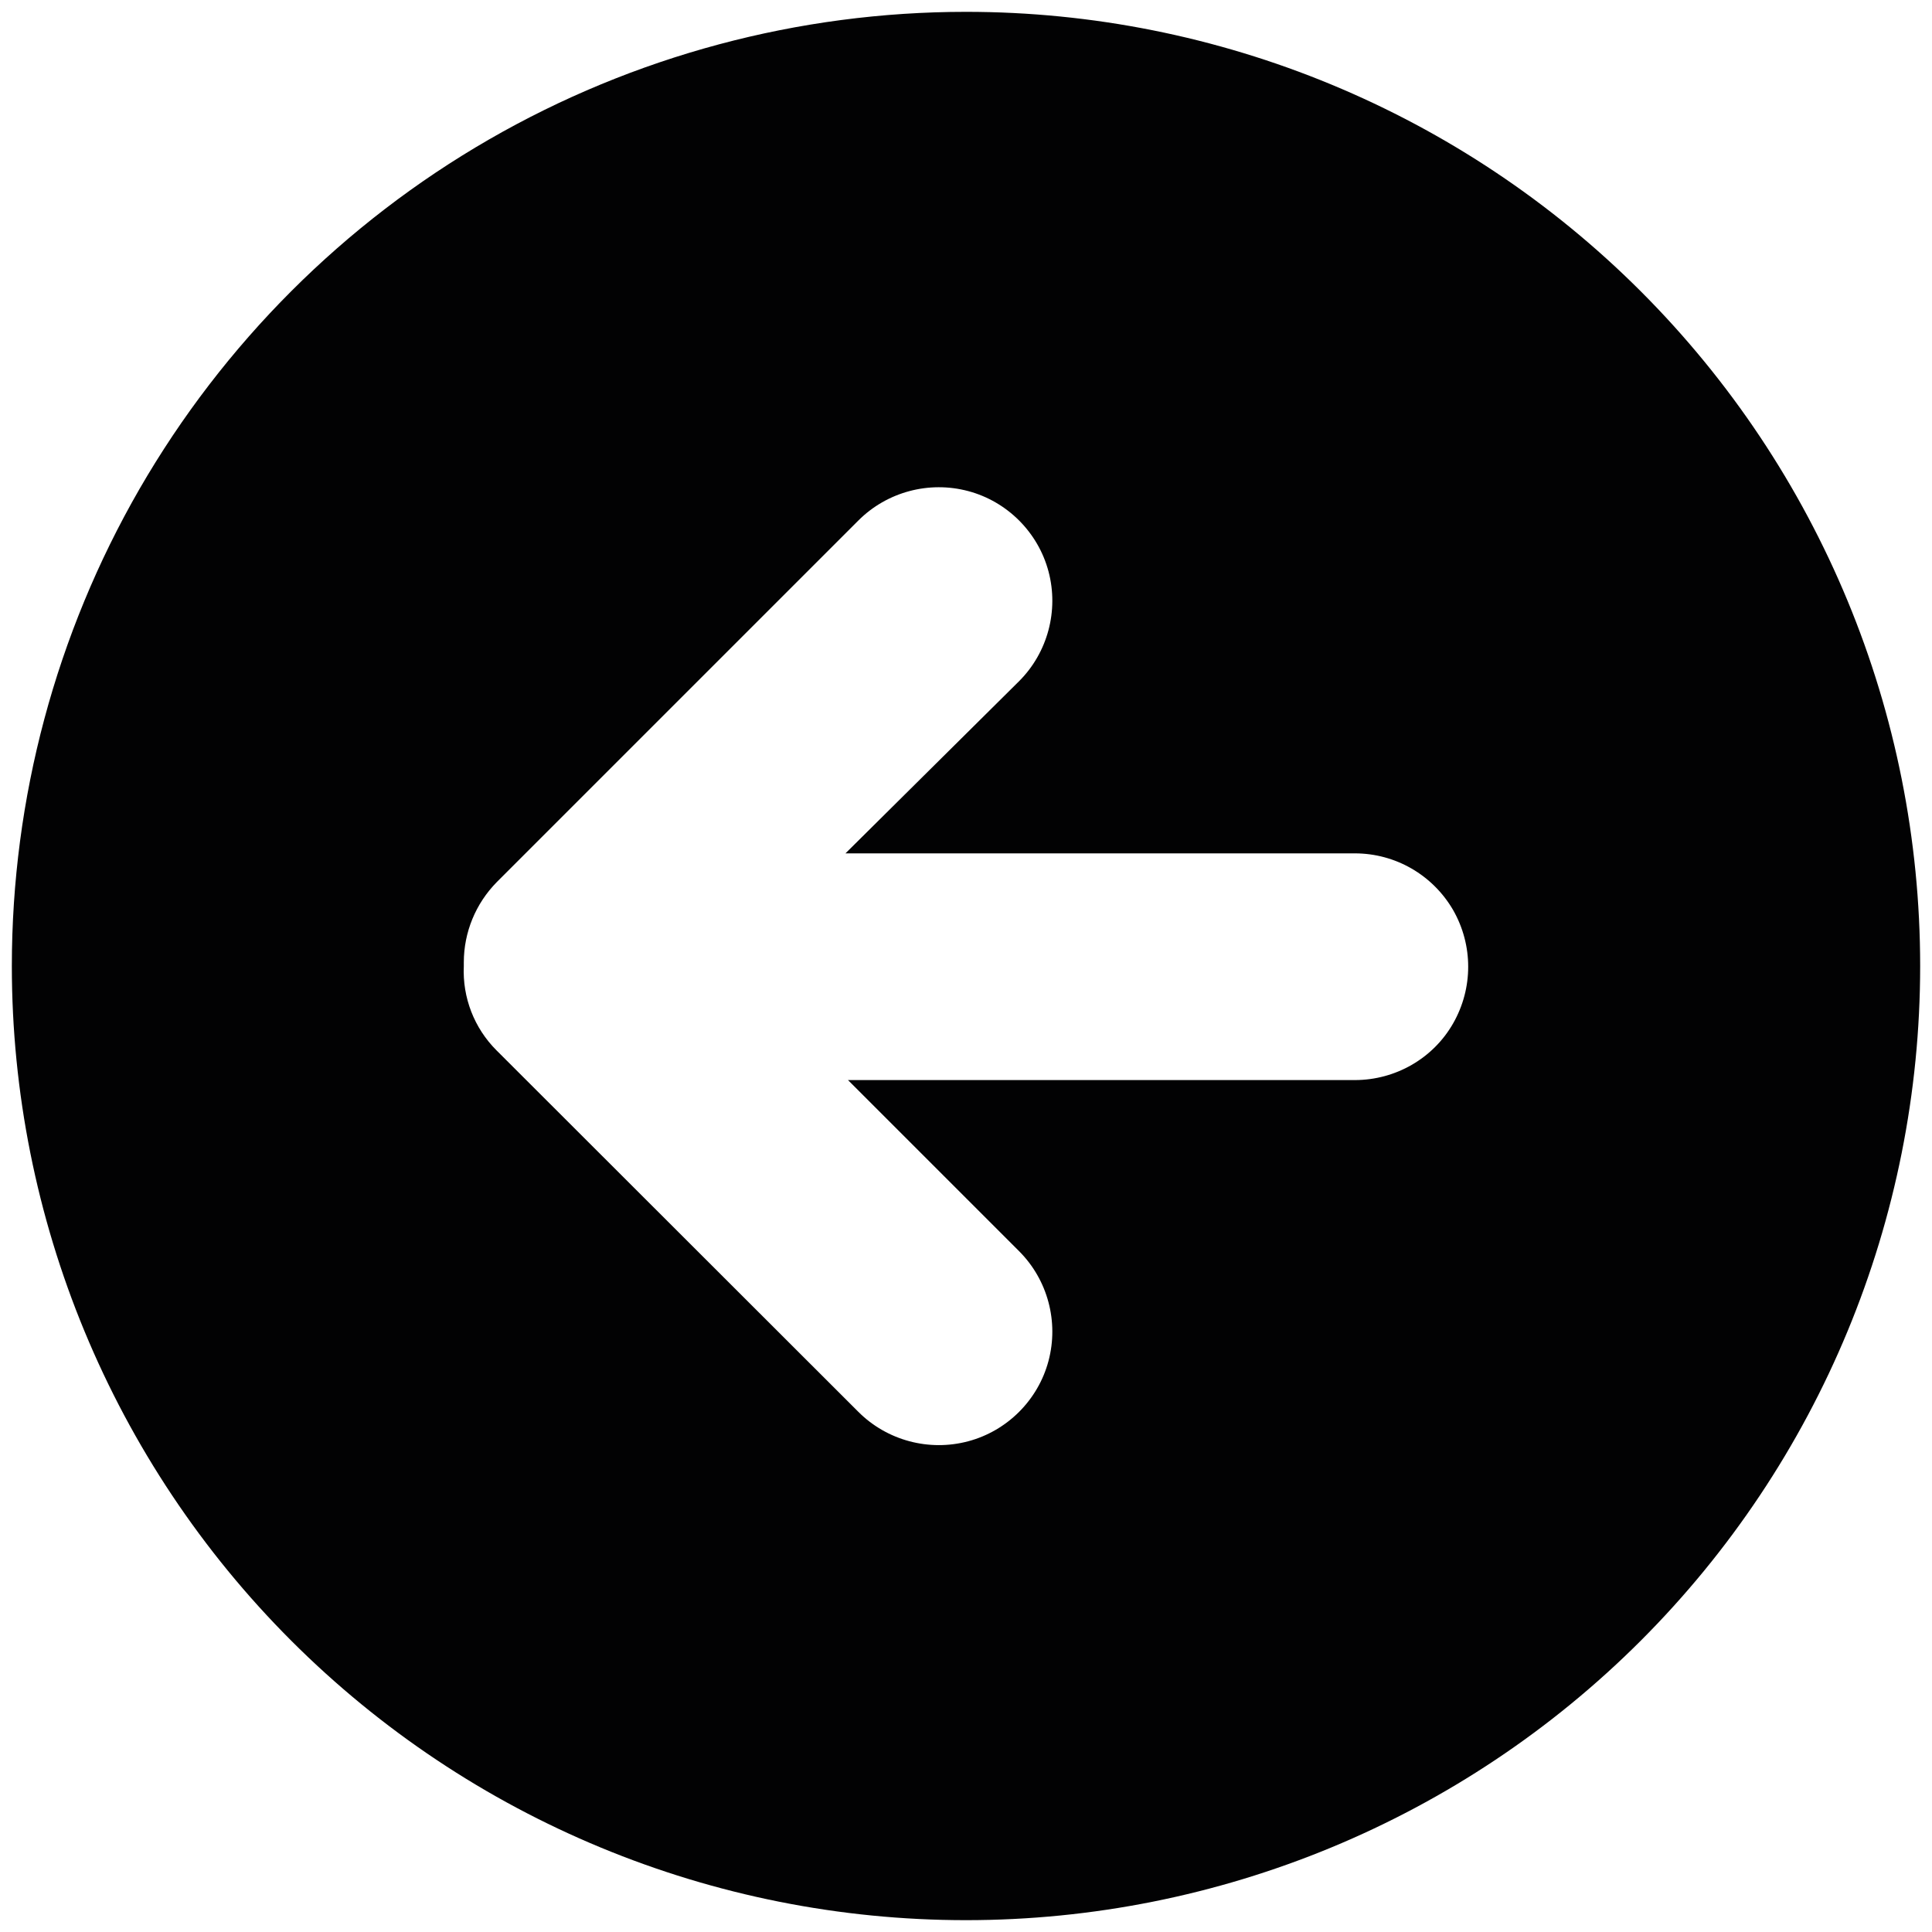 <?xml version="1.0" encoding="utf-8"?>
<!-- Generator: Adobe Illustrator 26.3.1, SVG Export Plug-In . SVG Version: 6.00 Build 0)  -->
<svg version="1.1" id="Calque_1" xmlns="http://www.w3.org/2000/svg" xmlns:xlink="http://www.w3.org/1999/xlink" x="0px" y="0px"
	 viewBox="0 0 538.6 538.6" style="enable-background:new 0 0 538.6 538.6;" xml:space="preserve">
<style type="text/css">
	.st0{fill:#020203;}
</style>
<path class="st0" d="M269.3,535.3c70.5,0,138.2-28,188.1-77.9c49.9-49.9,77.9-117.5,77.9-188.1s-28-138.2-77.9-188.1
	C407.5,31.3,339.8,3.3,269.3,3.3c-46.7,0-92.6,12.3-133,35.6s-74,56.9-97.4,97.4c-23.3,40.4-35.6,86.3-35.6,133
	c0,70.5,28,138.2,77.9,188.1C131.1,507.3,198.7,535.3,269.3,535.3L269.3,535.3z M138.5,245.9l100.8-100.8c8-8,19.7-11.1,30.6-8.2
	c10.9,2.9,19.5,11.5,22.4,22.4c2.9,10.9-0.2,22.6-8.2,30.6l-48.4,48h142c11.3,0,21.7,6,27.4,15.8c5.6,9.8,5.6,21.8,0,31.6
	c-5.6,9.8-16.1,15.8-27.4,15.8H236.4l47.7,47.7c8,8,11.1,19.7,8.2,30.6c-2.9,10.9-11.5,19.5-22.4,22.4c-10.9,2.9-22.6-0.2-30.6-8.2
	L138.4,292.8c-6.2-6.2-9.5-14.7-9.1-23.5v-1C129.3,259.9,132.6,251.9,138.5,245.9L138.5,245.9z"/>
</svg>
